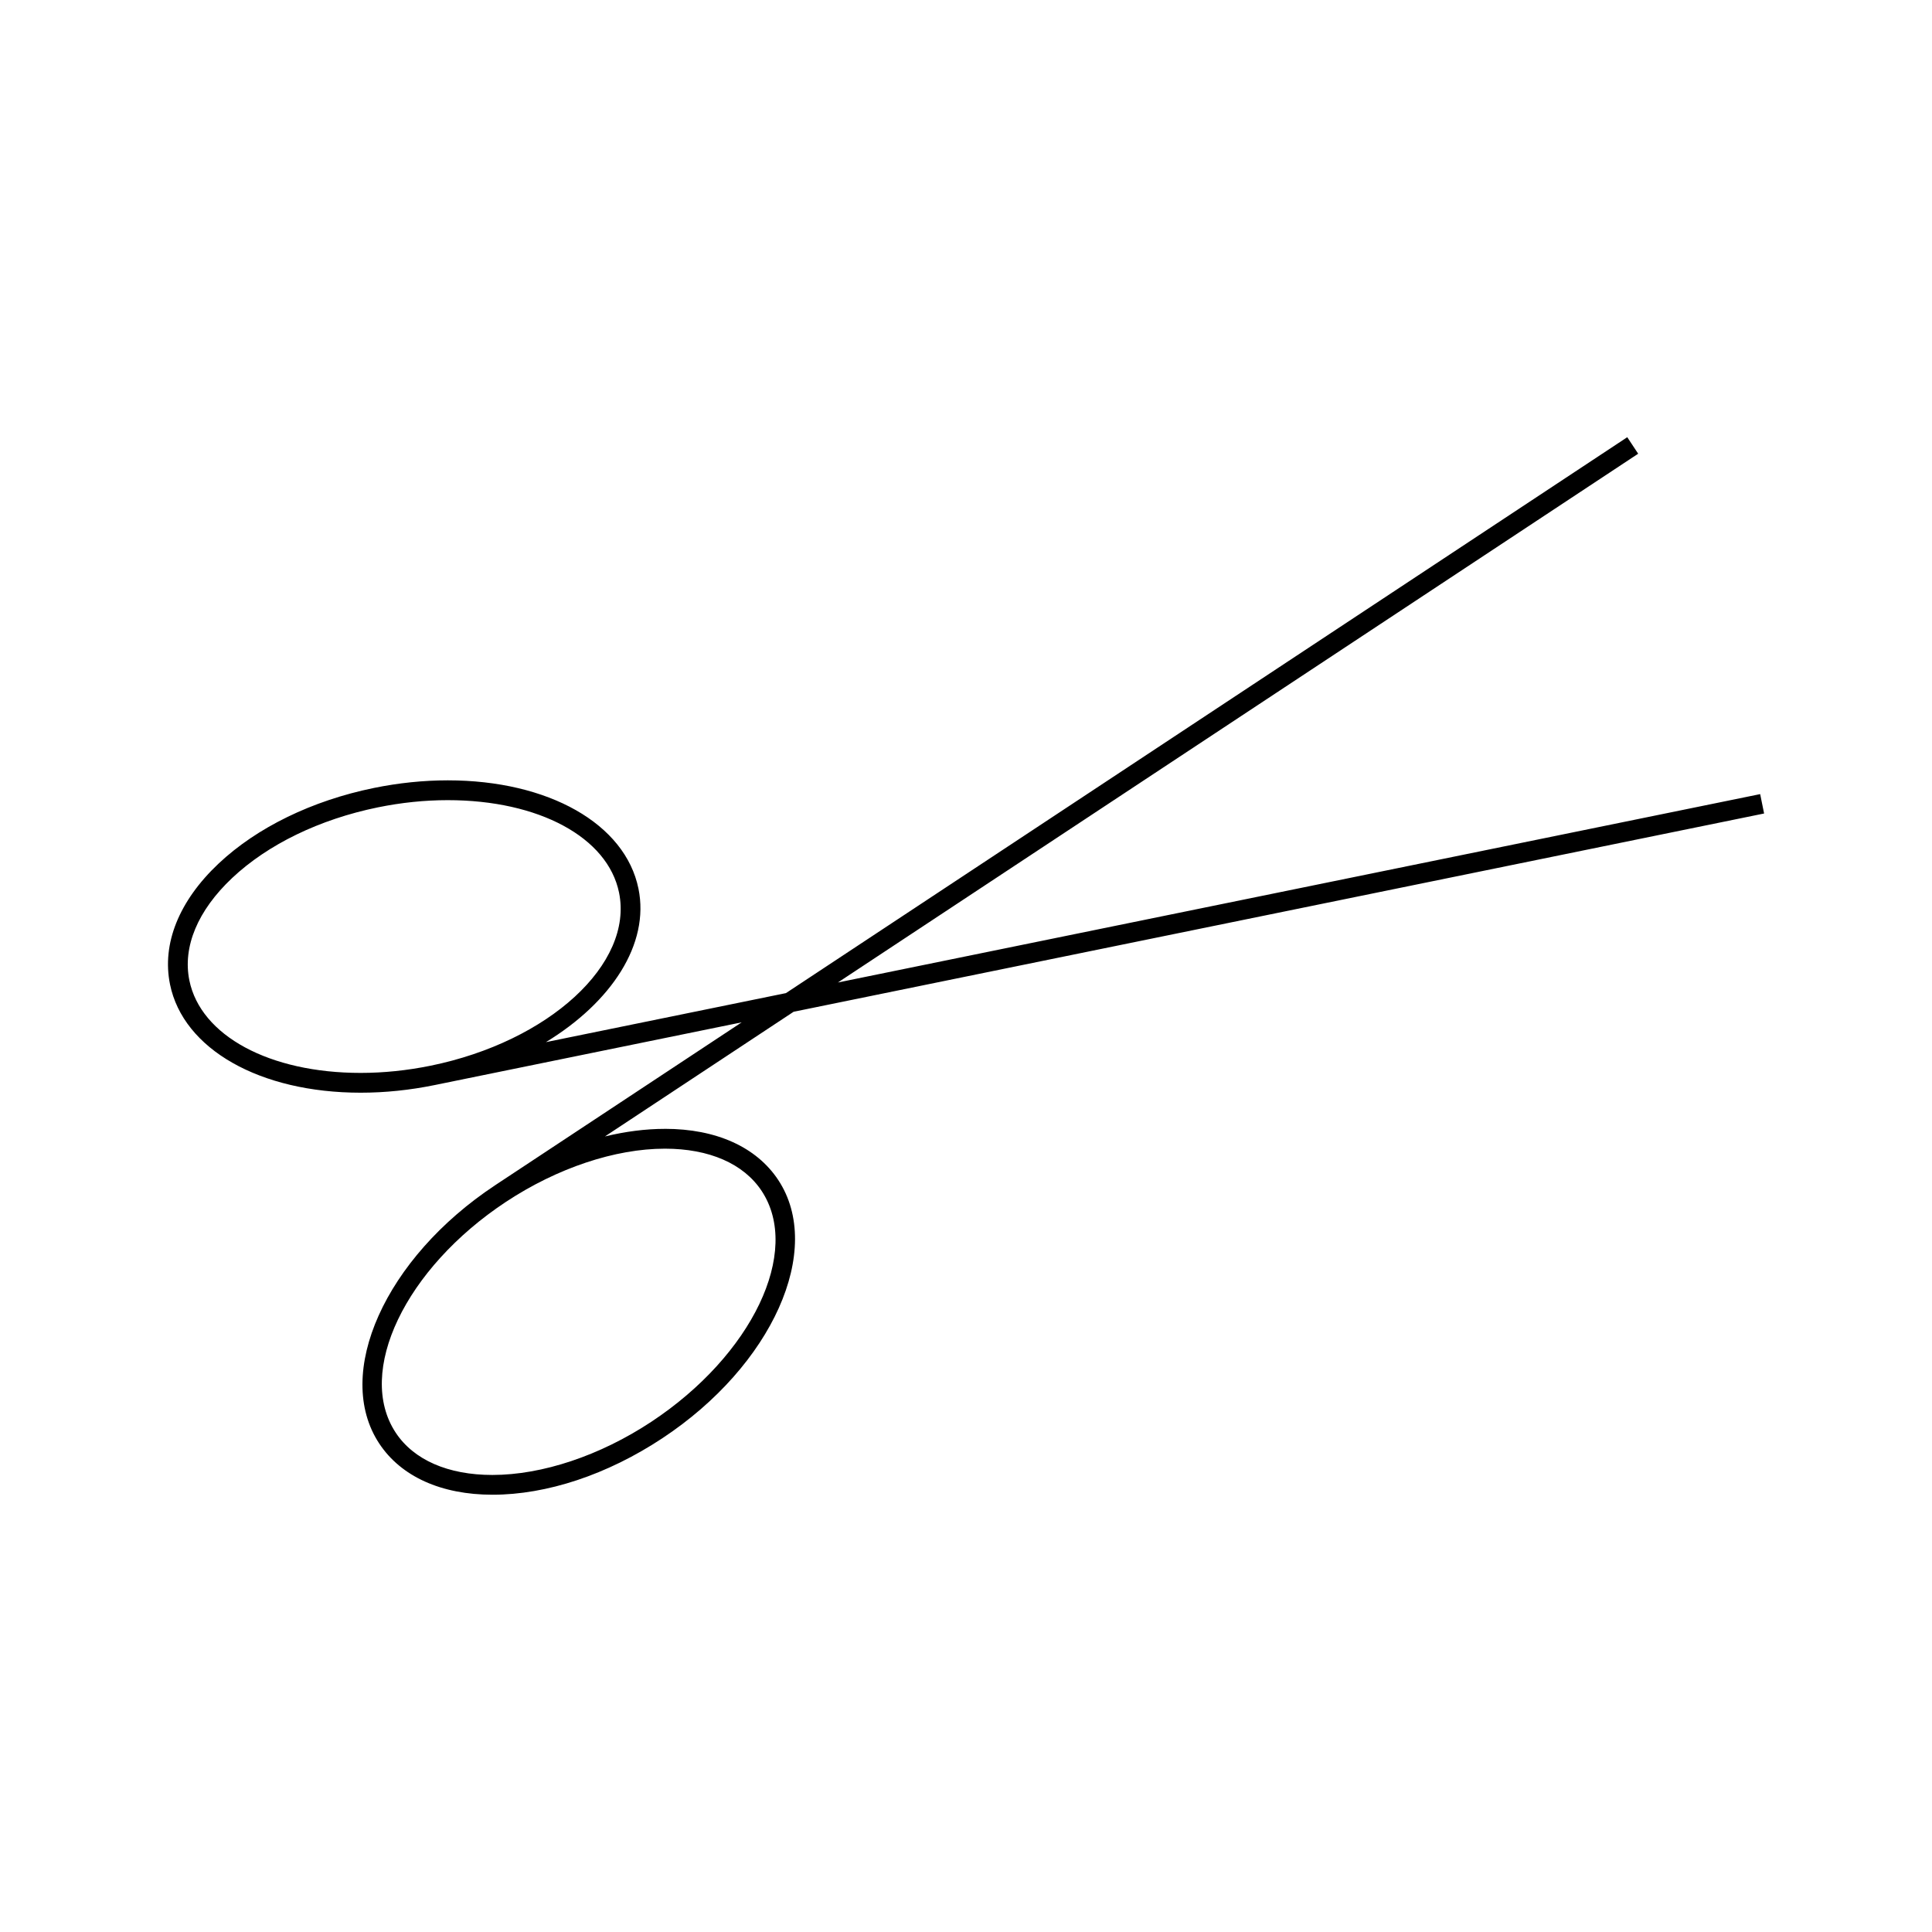 <?xml version="1.0" encoding="UTF-8"?>
<!-- Uploaded to: SVG Repo, www.svgrepo.com, Generator: SVG Repo Mixer Tools -->
<svg fill="#000000" width="800px" height="800px" version="1.1" viewBox="144 144 512 512" xmlns="http://www.w3.org/2000/svg">
 <path d="m320.21 443.16c-5.144 0-10.496 0.703-15.902 2.012l50.008-33.043 257.19-52.543-1.043-5.137-244.41 49.922 212.08-140.13-2.891-4.375-222.96 147.32-63.609 12.992c17.406-10.613 27.527-26.008 24.527-40.672-3.504-17.172-23.816-28.707-50.531-28.707-6.434 0-13.027 0.684-19.586 2.019-16.363 3.344-30.98 10.461-41.145 20.031-10.508 9.891-15.082 21.266-12.883 32.02 3.504 17.172 23.816 28.707 50.531 28.707 6.434 0 13.02-0.676 19.582-2.019l81.383-16.625-65.305 43.148c-0.012 0.012-0.027 0.016-0.035 0.027-29.148 19.262-42.918 49.965-30.707 68.449 5.773 8.742 16.426 13.555 30.004 13.562h0.004c14.422 0 30.406-5.316 45.008-14.961 29.148-19.262 42.93-49.965 30.715-68.457-5.785-8.742-16.445-13.547-30.016-13.547zm-62.098-16.738c-6.215 1.266-12.449 1.91-18.531 1.91-24.156 0-42.398-9.852-45.395-24.508-1.82-8.906 2.211-18.547 11.34-27.148 9.469-8.918 23.176-15.559 38.598-18.715 6.219-1.27 12.453-1.914 18.535-1.914 24.156 0 42.398 9.852 45.395 24.508 3.856 18.883-18.551 39.457-49.941 45.867zm58.492 94.367c-13.551 8.953-28.895 14.09-42.109 14.09h-0.004c-11.75 0-20.852-3.984-25.621-11.203-10.617-16.074 2.492-43.516 29.223-61.18l0.035-0.02c13.539-8.938 28.875-14.066 42.082-14.066 11.75 0 20.855 3.977 25.633 11.195 10.617 16.066-2.5 43.512-29.238 61.184z"/>
</svg>